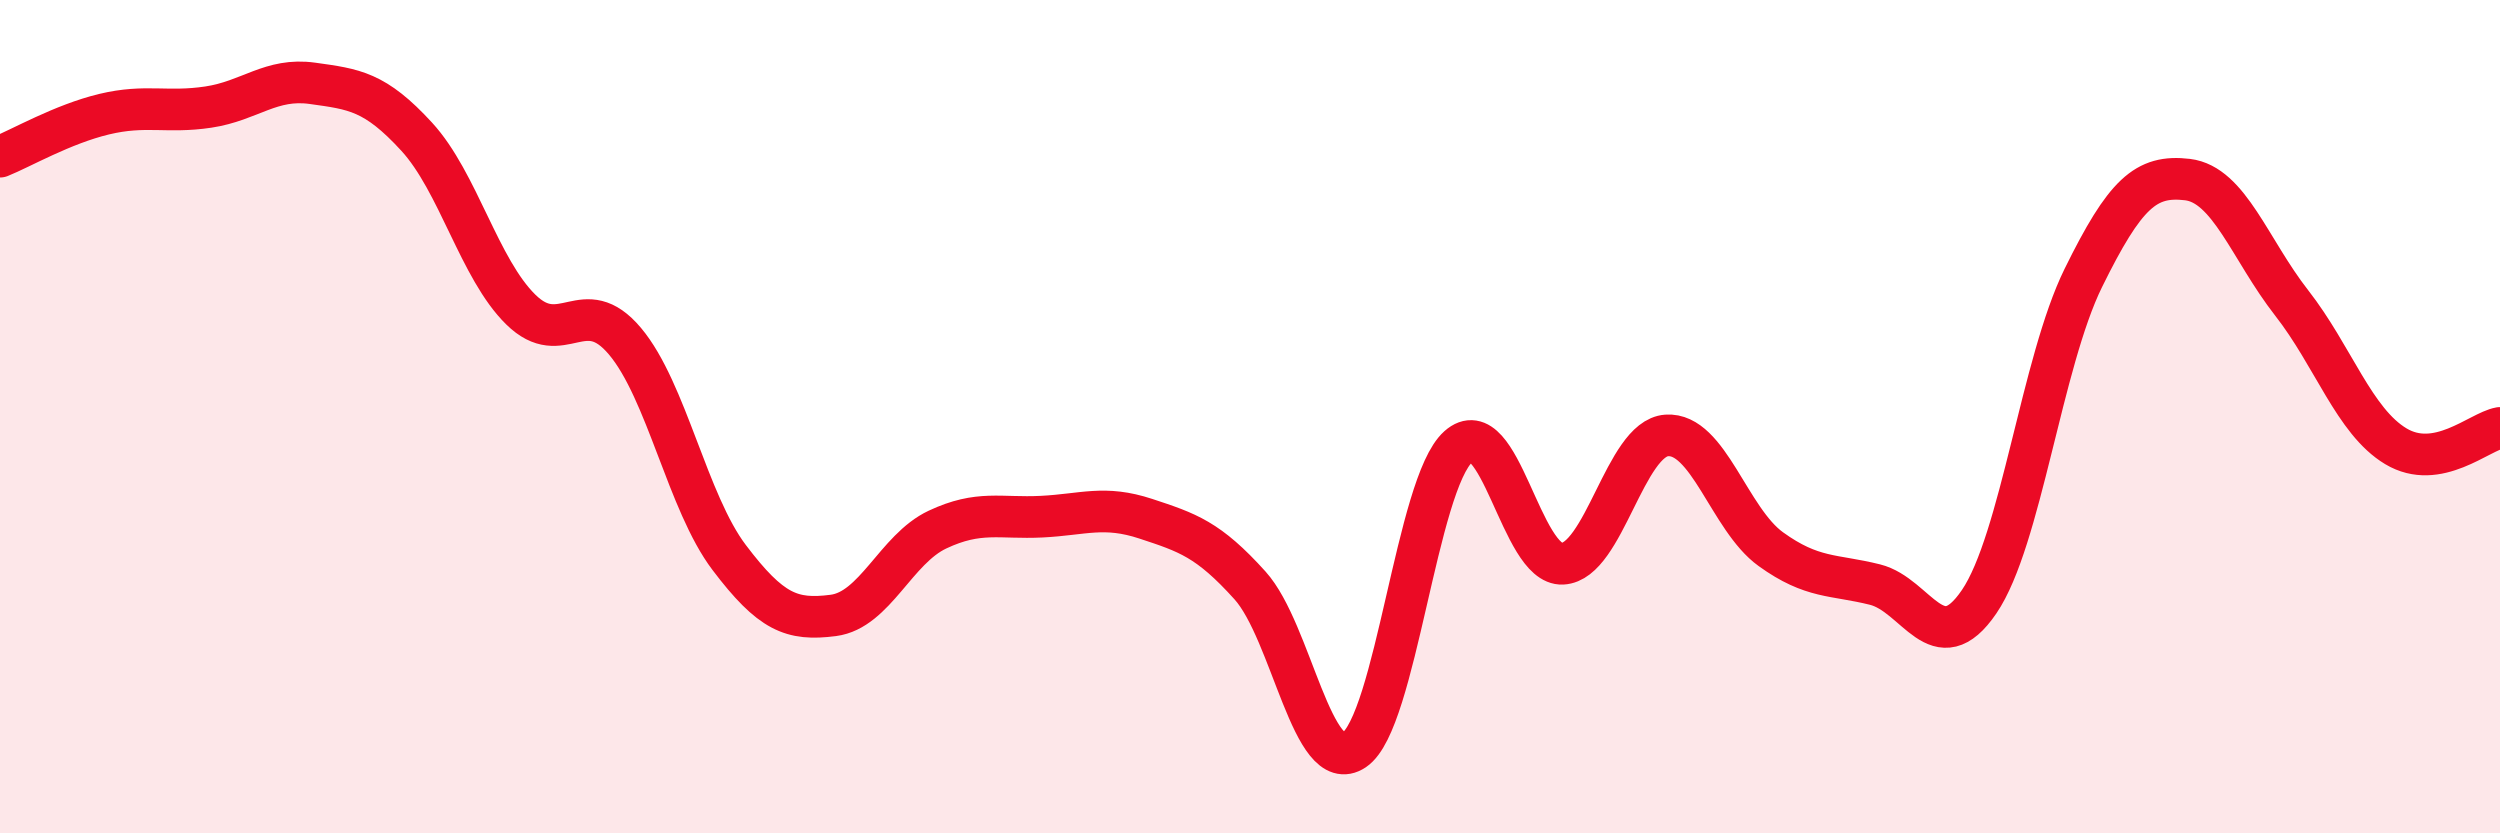 
    <svg width="60" height="20" viewBox="0 0 60 20" xmlns="http://www.w3.org/2000/svg">
      <path
        d="M 0,3.76 C 0.5,3.56 1.5,2.98 2.5,2.74 C 3.5,2.5 4,2.72 5,2.57 C 6,2.42 6.5,1.86 7.5,2 C 8.5,2.14 9,2.19 10,3.28 C 11,4.37 11.5,6.45 12.5,7.43 C 13.5,8.41 14,7 15,8.19 C 16,9.38 16.5,12.06 17.5,13.38 C 18.5,14.7 19,14.9 20,14.77 C 21,14.64 21.5,13.18 22.5,12.71 C 23.5,12.24 24,12.45 25,12.4 C 26,12.35 26.5,12.12 27.5,12.45 C 28.5,12.78 29,12.94 30,14.05 C 31,15.16 31.5,18.67 32.5,18 C 33.5,17.33 34,11.61 35,10.72 C 36,9.83 36.5,13.58 37.5,13.53 C 38.5,13.48 39,10.52 40,10.45 C 41,10.38 41.5,12.46 42.5,13.18 C 43.5,13.9 44,13.78 45,14.03 C 46,14.28 46.5,15.91 47.5,14.44 C 48.5,12.97 49,8.7 50,6.67 C 51,4.64 51.5,4.19 52.5,4.31 C 53.5,4.43 54,5.99 55,7.27 C 56,8.55 56.5,10.11 57.5,10.71 C 58.5,11.31 59.5,10.36 60,10.27L60 20L0 20Z"
        fill="#EB0A25"
        opacity="0.1"
        stroke-linecap="round"
        stroke-linejoin="round"
      />
      <path
        d="M 0,3.76 C 0.5,3.56 1.5,2.98 2.5,2.74 C 3.5,2.5 4,2.72 5,2.57 C 6,2.42 6.5,1.86 7.5,2 C 8.5,2.14 9,2.19 10,3.28 C 11,4.37 11.5,6.45 12.5,7.43 C 13.5,8.41 14,7 15,8.19 C 16,9.38 16.5,12.06 17.5,13.38 C 18.5,14.7 19,14.9 20,14.77 C 21,14.64 21.5,13.18 22.5,12.71 C 23.5,12.24 24,12.45 25,12.4 C 26,12.35 26.5,12.12 27.5,12.45 C 28.5,12.78 29,12.94 30,14.05 C 31,15.16 31.5,18.67 32.5,18 C 33.5,17.33 34,11.61 35,10.72 C 36,9.83 36.5,13.58 37.5,13.53 C 38.5,13.48 39,10.52 40,10.45 C 41,10.38 41.5,12.46 42.5,13.18 C 43.5,13.9 44,13.78 45,14.03 C 46,14.28 46.5,15.91 47.5,14.44 C 48.5,12.97 49,8.7 50,6.67 C 51,4.64 51.5,4.19 52.5,4.31 C 53.5,4.43 54,5.99 55,7.27 C 56,8.55 56.5,10.11 57.5,10.71 C 58.5,11.31 59.5,10.36 60,10.27"
        stroke="#EB0A25"
        stroke-width="1"
        fill="none"
        stroke-linecap="round"
        stroke-linejoin="round"
      />
    </svg>
  